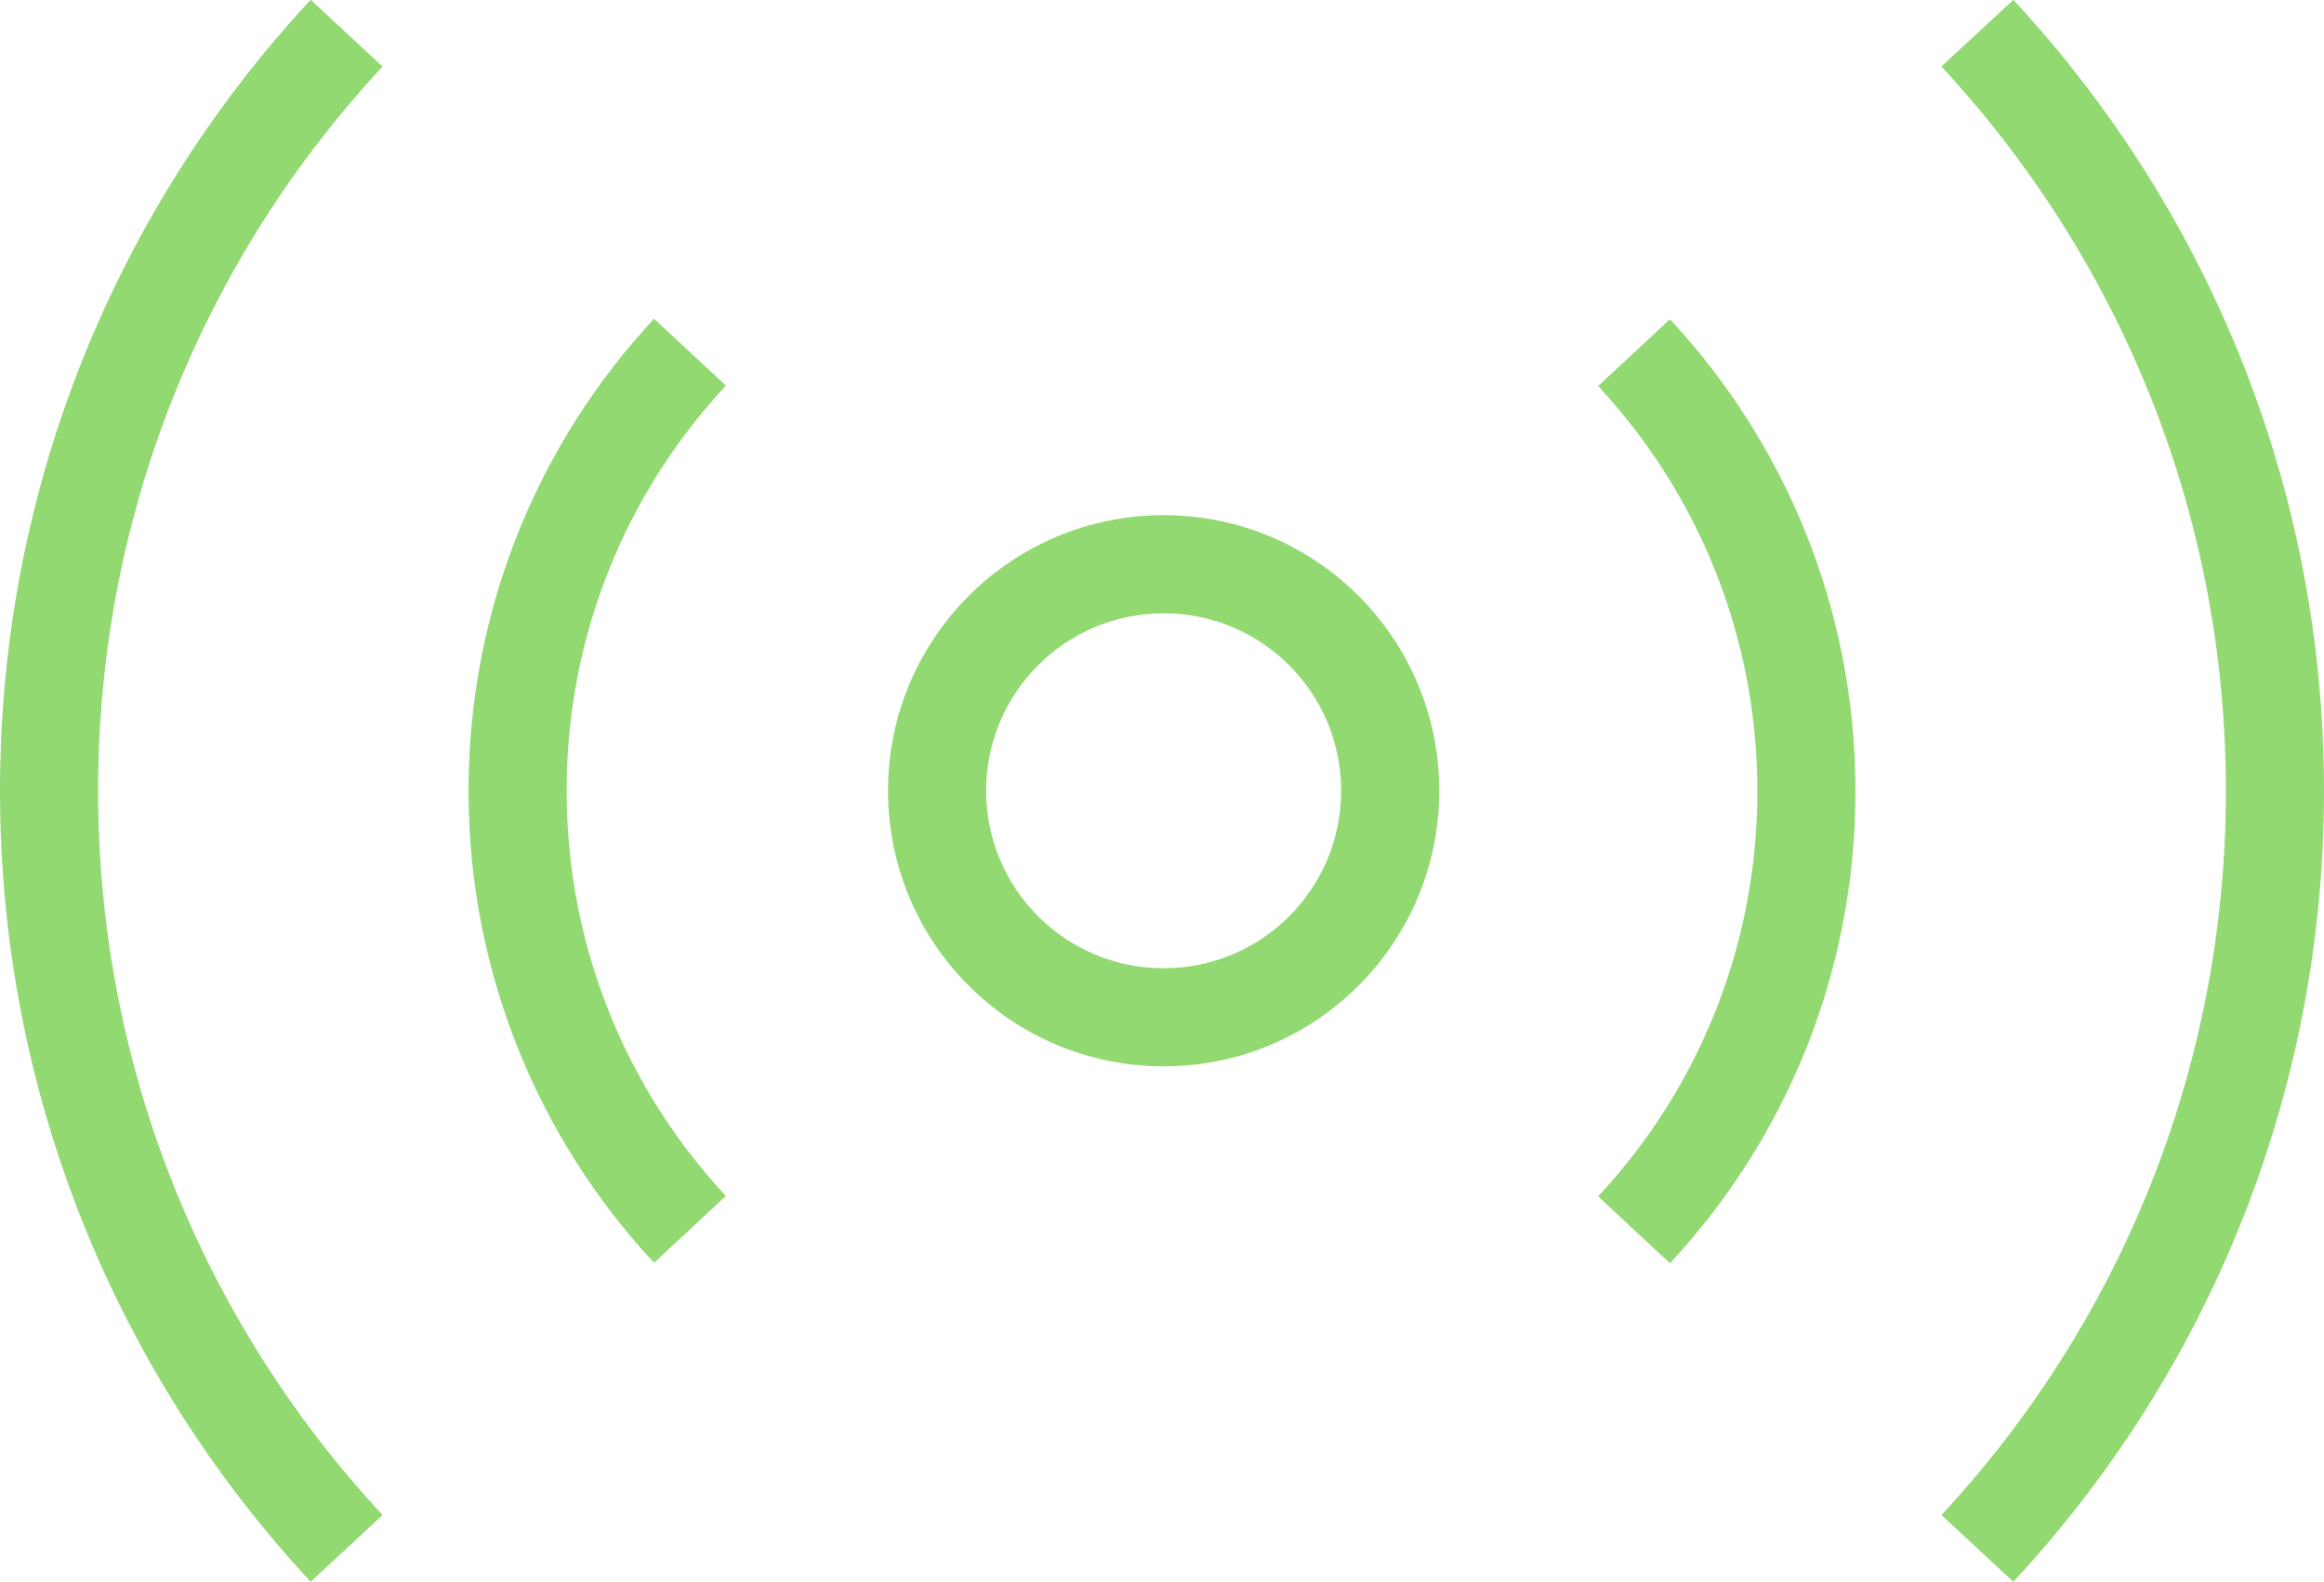 <?xml version="1.0" encoding="UTF-8"?> <!-- Generator: Adobe Illustrator 24.0.3, SVG Export Plug-In . SVG Version: 6.00 Build 0) --> <svg xmlns="http://www.w3.org/2000/svg" xmlns:xlink="http://www.w3.org/1999/xlink" id="Слой_1" x="0px" y="0px" viewBox="0 0 497.5 338.7" style="enable-background:new 0 0 497.5 338.7;" xml:space="preserve"> <style type="text/css"> .st0{fill:#92D971;} .st1{fill:none;stroke:#92D971;stroke-width:21;stroke-miterlimit:10;} </style> <g id="Слой_1_1_"> </g> <g id="light"> </g> <g> <path class="st0" d="M249.1,131.3c21,0,38,17,38,38s-17,38-38,38s-38-17-38-38S228.1,131.3,249.1,131.3 M249.1,110.3 c-32.6,0-59,26.4-59,59s26.4,59,59,59s59-26.4,59-59S281.7,110.3,249.1,110.3L249.1,110.3z"></path> </g> <g> <path class="st1" d="M74.2,7.1c-39.5,42.5-63.7,99.5-63.7,162.2S34.7,289,74.2,331.5"></path> <path class="st1" d="M423.3,331.5C462.8,289,487,232,487,169.3S462.8,49.7,423.3,7.1"></path> </g> <g> <path class="st1" d="M147.7,75.4c-22.9,24.6-36.9,57.6-36.9,93.9s14,69.3,36.9,93.9"></path> <path class="st1" d="M349.8,263.3c22.9-24.6,36.9-57.6,36.9-93.9s-14-69.3-36.9-93.9"></path> </g> </svg> 